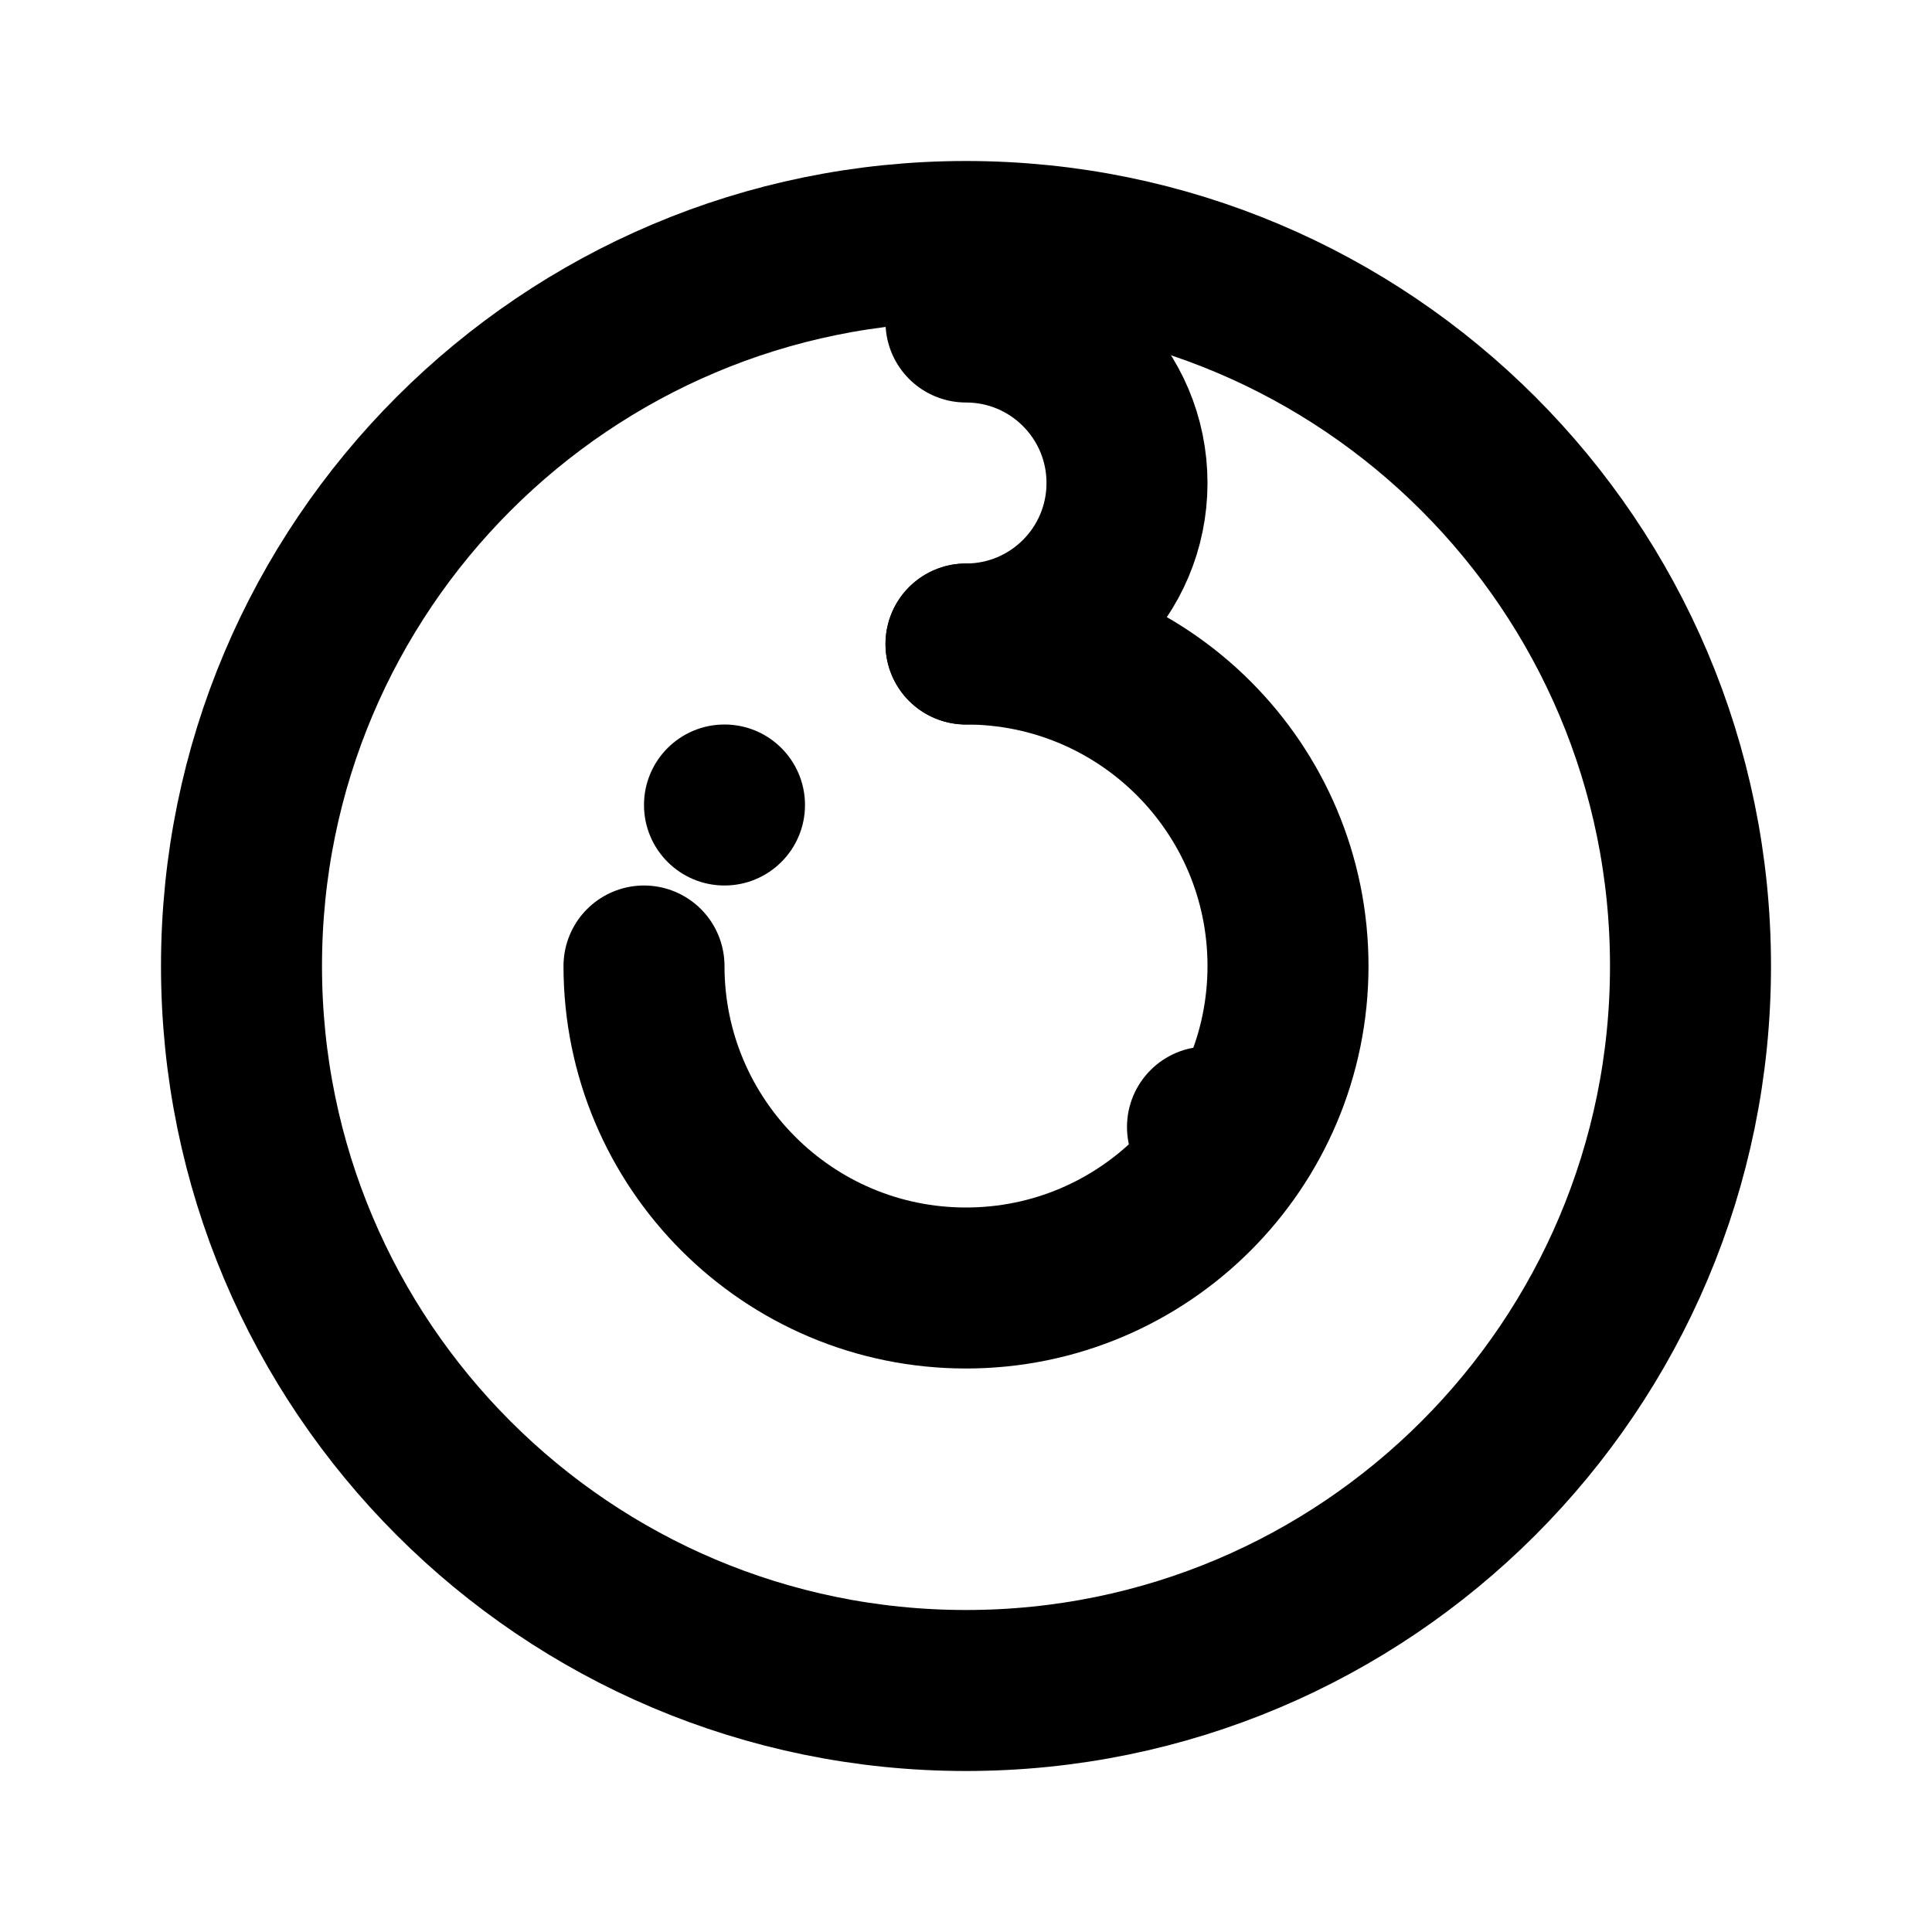 <?xml version="1.0" encoding="UTF-8"?>
<svg width="24" height="24" viewBox="0 0 24 24" fill="none" xmlns="http://www.w3.org/2000/svg">
  <path d="M12 3C7.029 3 3 7.029 3 12C3 16.971 7.029 21 12 21C16.971 21 21 16.971 21 12C21 7.029 16.971 3 12 3Z" stroke="currentColor" stroke-width="2" stroke-linecap="round" stroke-linejoin="round"/>
  <path d="M8 12C8 14.209 9.791 16 12 16C14.209 16 16 14.209 16 12C16 9.791 14.209 8 12 8" stroke="currentColor" stroke-width="2" stroke-linecap="round" stroke-linejoin="round"/>
  <path d="M12 8C13.105 8 14 7.105 14 6C14 4.895 13.105 4 12 4" stroke="currentColor" stroke-width="2" stroke-linecap="round" stroke-linejoin="round"/>
  <circle cx="9" cy="10" r="1" fill="currentColor"/>
  <circle cx="15" cy="14" r="1" fill="currentColor"/>
</svg>